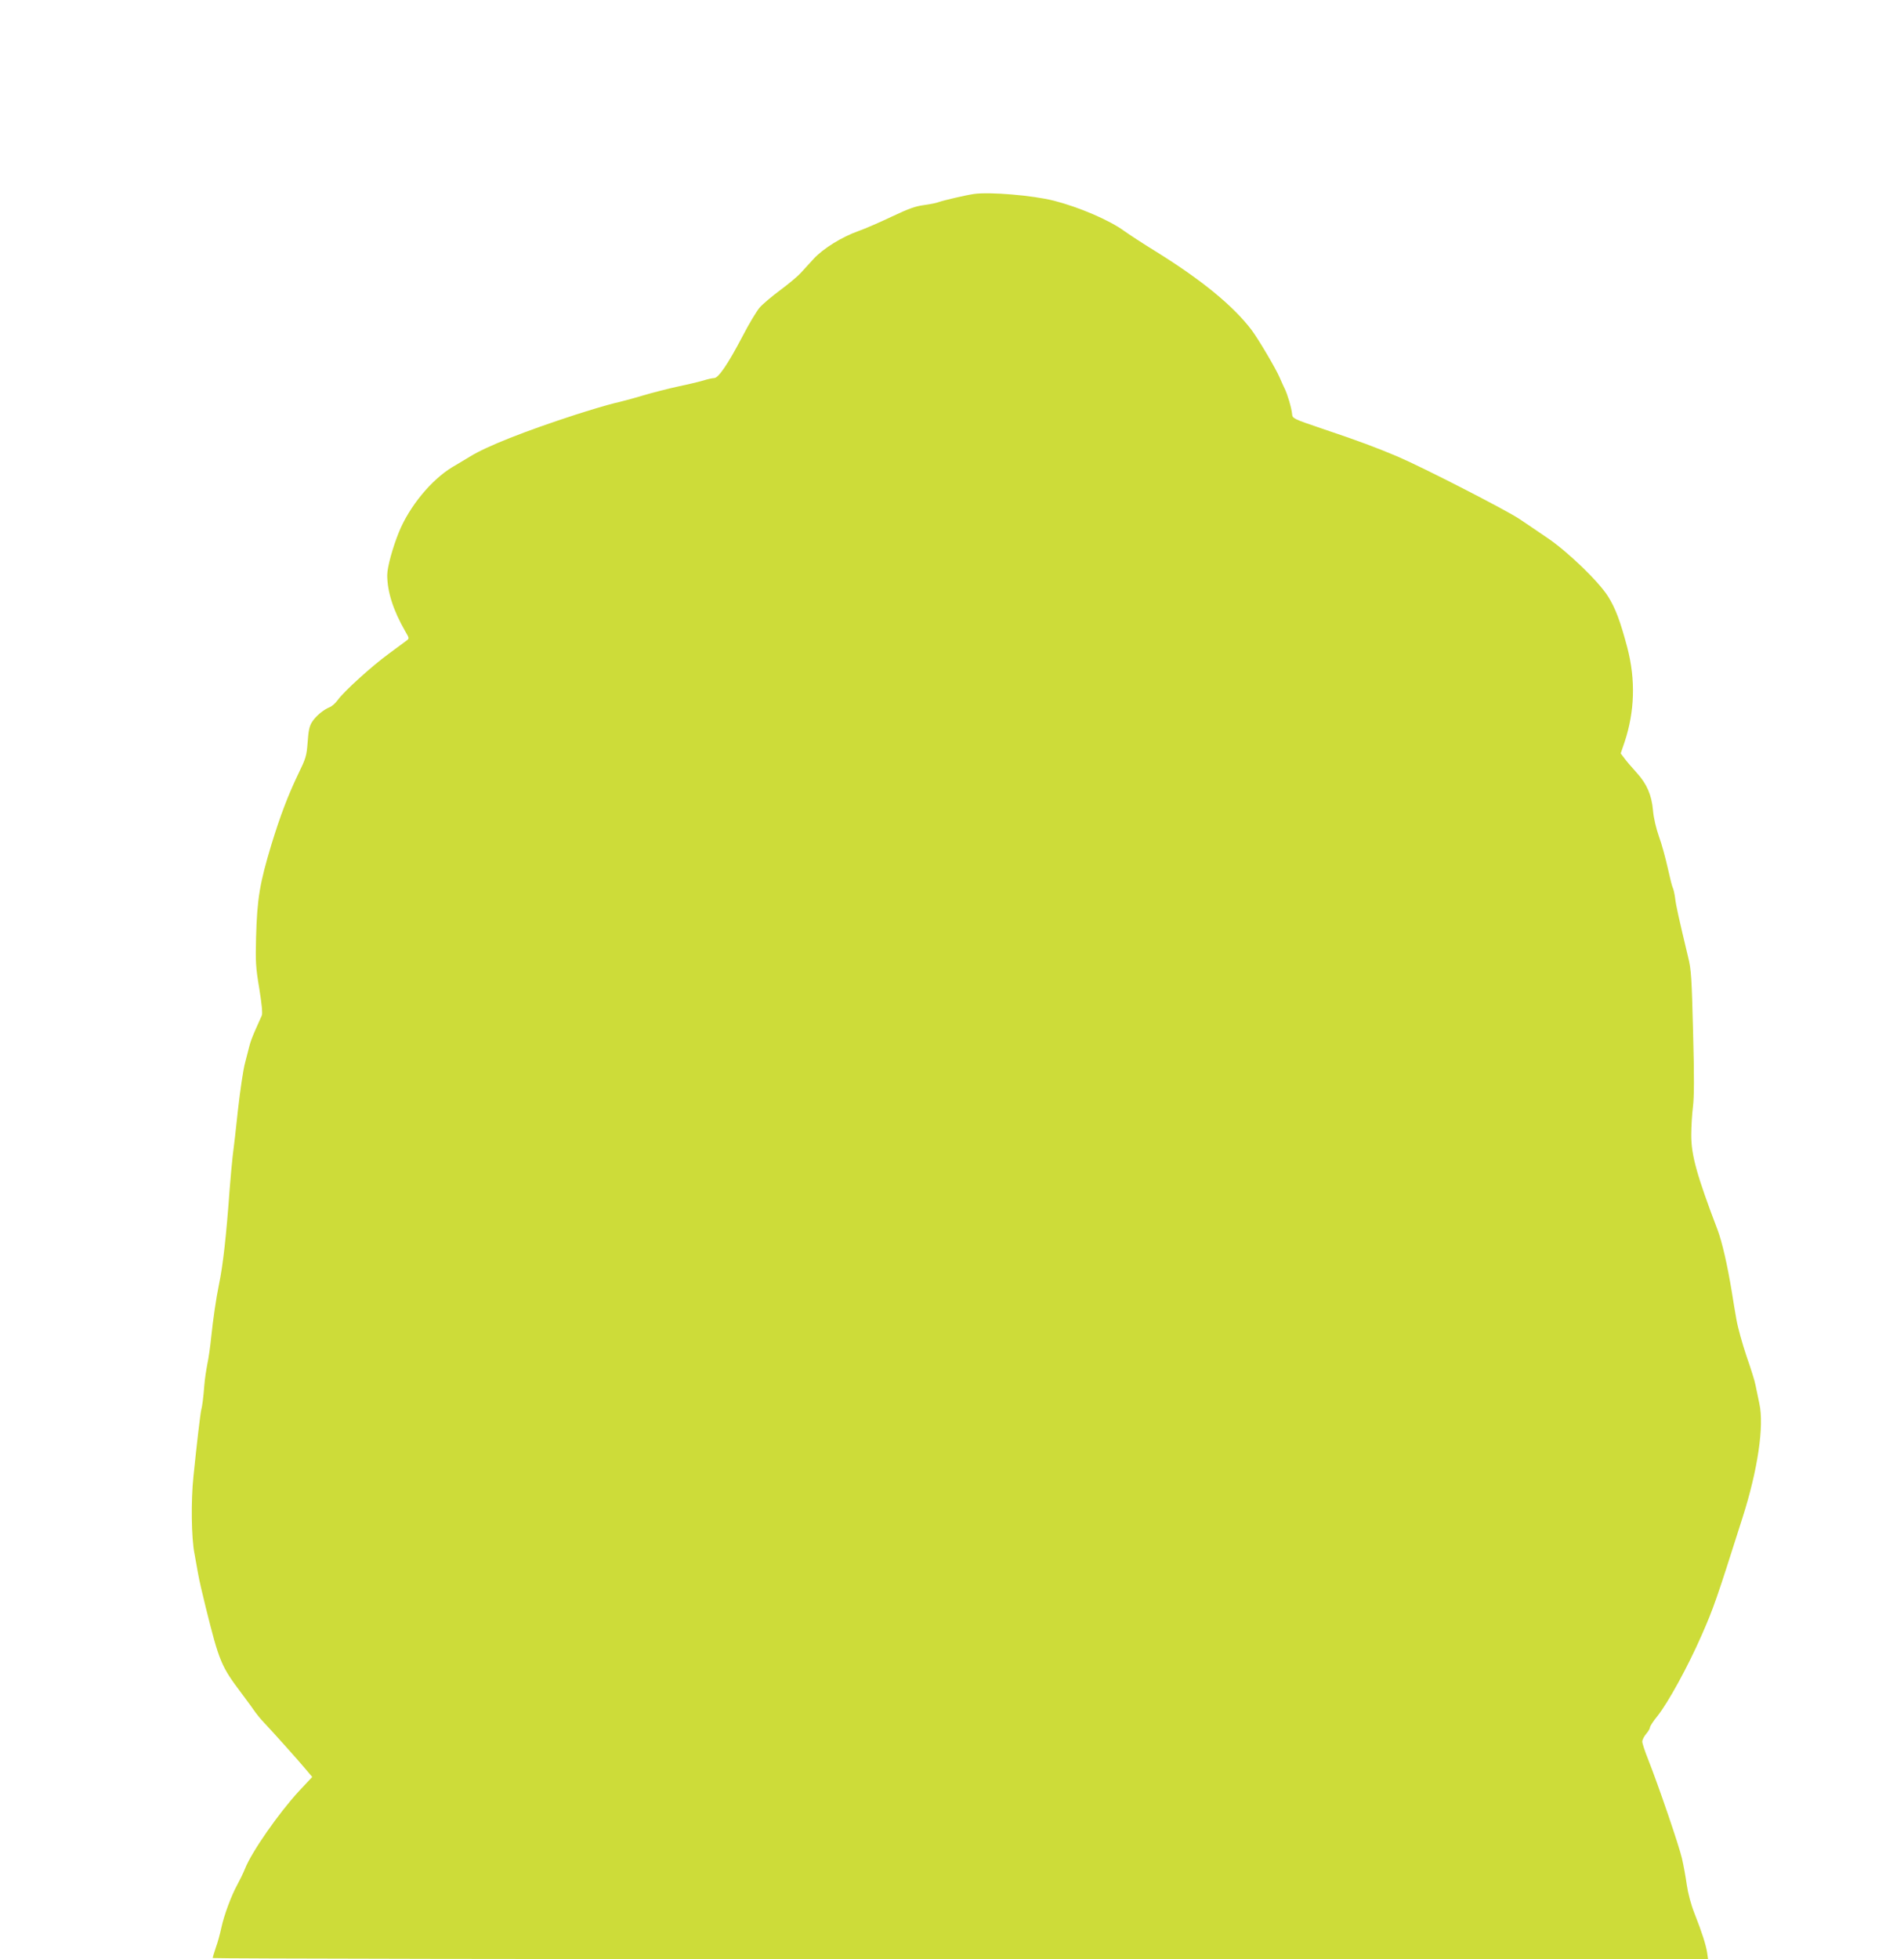 <?xml version="1.0" standalone="no"?>
<!DOCTYPE svg PUBLIC "-//W3C//DTD SVG 20010904//EN"
 "http://www.w3.org/TR/2001/REC-SVG-20010904/DTD/svg10.dtd">
<svg version="1.0" xmlns="http://www.w3.org/2000/svg"
 width="1244pt" height="1280pt" viewBox="0 0 1244 1280"
 preserveAspectRatio="xMidYMid meet">
<g transform="translate(0,1280) scale(0.1,-0.1)"
fill="#cddc39" stroke="none">
<path d="M6365 11533 c-51 -7 -201 -42 -231 -53 -15 -6 -60 -15 -98 -20 -55
-7 -101 -24 -209 -75 -76 -36 -174 -79 -217 -94 -108 -38 -231 -114 -293 -181
-27 -30 -66 -72 -86 -94 -19 -21 -80 -72 -134 -112 -55 -41 -116 -92 -135
-115 -19 -23 -69 -105 -109 -183 -97 -185 -159 -276 -187 -276 -11 0 -43 -7
-71 -16 -27 -8 -102 -26 -165 -39 -63 -14 -167 -40 -230 -59 -63 -19 -149 -42
-190 -51 -41 -10 -156 -44 -255 -76 -326 -106 -574 -204 -683 -271 -37 -22
-89 -54 -117 -70 -136 -82 -280 -256 -348 -423 -42 -103 -77 -231 -77 -282 0
-108 39 -230 117 -366 28 -48 28 -48 8 -63 -11 -8 -63 -46 -115 -85 -111 -81
-294 -247 -333 -302 -15 -21 -39 -42 -53 -47 -40 -16 -92 -59 -116 -98 -17
-27 -23 -58 -28 -132 -7 -90 -11 -103 -63 -210 -66 -138 -115 -267 -173 -455
-77 -255 -94 -354 -101 -610 -4 -161 -2 -196 21 -333 16 -99 22 -160 17 -175
-5 -12 -23 -52 -40 -90 -17 -37 -35 -84 -40 -105 -5 -20 -19 -73 -30 -116 -12
-44 -32 -181 -46 -305 -13 -124 -29 -262 -35 -306 -5 -44 -14 -143 -20 -220
-21 -293 -43 -493 -70 -620 -18 -87 -38 -226 -50 -340 -6 -60 -17 -139 -25
-175 -7 -36 -17 -99 -20 -140 -7 -88 -14 -139 -20 -160 -5 -17 -29 -218 -51
-435 -17 -159 -14 -404 7 -507 5 -29 16 -87 23 -128 7 -41 30 -140 50 -220 89
-358 101 -386 236 -565 41 -55 82 -111 91 -125 10 -14 34 -43 55 -65 64 -68
227 -250 271 -303 l43 -51 -87 -93 c-132 -143 -309 -397 -352 -506 -11 -28
-34 -75 -50 -104 -40 -73 -87 -199 -105 -283 -8 -38 -24 -97 -36 -129 -11 -33
-20 -63 -20 -68 0 -4 2198 -8 4885 -8 l4885 0 -6 42 c-8 52 -33 131 -83 258
-23 58 -42 130 -50 185 -7 50 -21 128 -32 175 -20 85 -148 460 -220 644 -22
54 -39 107 -39 118 0 11 11 33 25 50 14 16 25 35 25 42 0 8 22 42 50 76 69 87
197 320 287 525 79 180 97 231 268 770 100 313 142 599 110 745 -9 41 -20 95
-25 120 -4 25 -31 110 -59 190 -27 80 -57 188 -66 240 -9 52 -23 133 -30 180
-29 177 -64 328 -93 405 -136 357 -172 488 -172 618 0 55 5 138 11 186 8 63 9
194 1 486 -9 354 -12 410 -32 490 -62 260 -79 335 -85 385 -4 30 -11 62 -16
71 -5 9 -19 68 -33 130 -14 63 -39 155 -57 204 -19 54 -35 122 -39 171 -9 101
-40 172 -106 245 -27 30 -62 70 -77 90 l-28 37 25 73 c67 201 73 409 18 619
-46 173 -77 256 -126 334 -61 97 -262 291 -395 381 -56 39 -139 94 -183 124
-88 59 -630 337 -796 408 -137 58 -254 102 -492 182 -192 65 -195 67 -198 96
-3 38 -31 132 -48 165 -7 14 -22 47 -33 73 -24 57 -141 255 -185 313 -120 157
-325 325 -621 509 -88 54 -182 116 -210 136 -95 70 -295 156 -460 198 -140 35
-416 58 -520 44z"/>
</g>
</svg>
